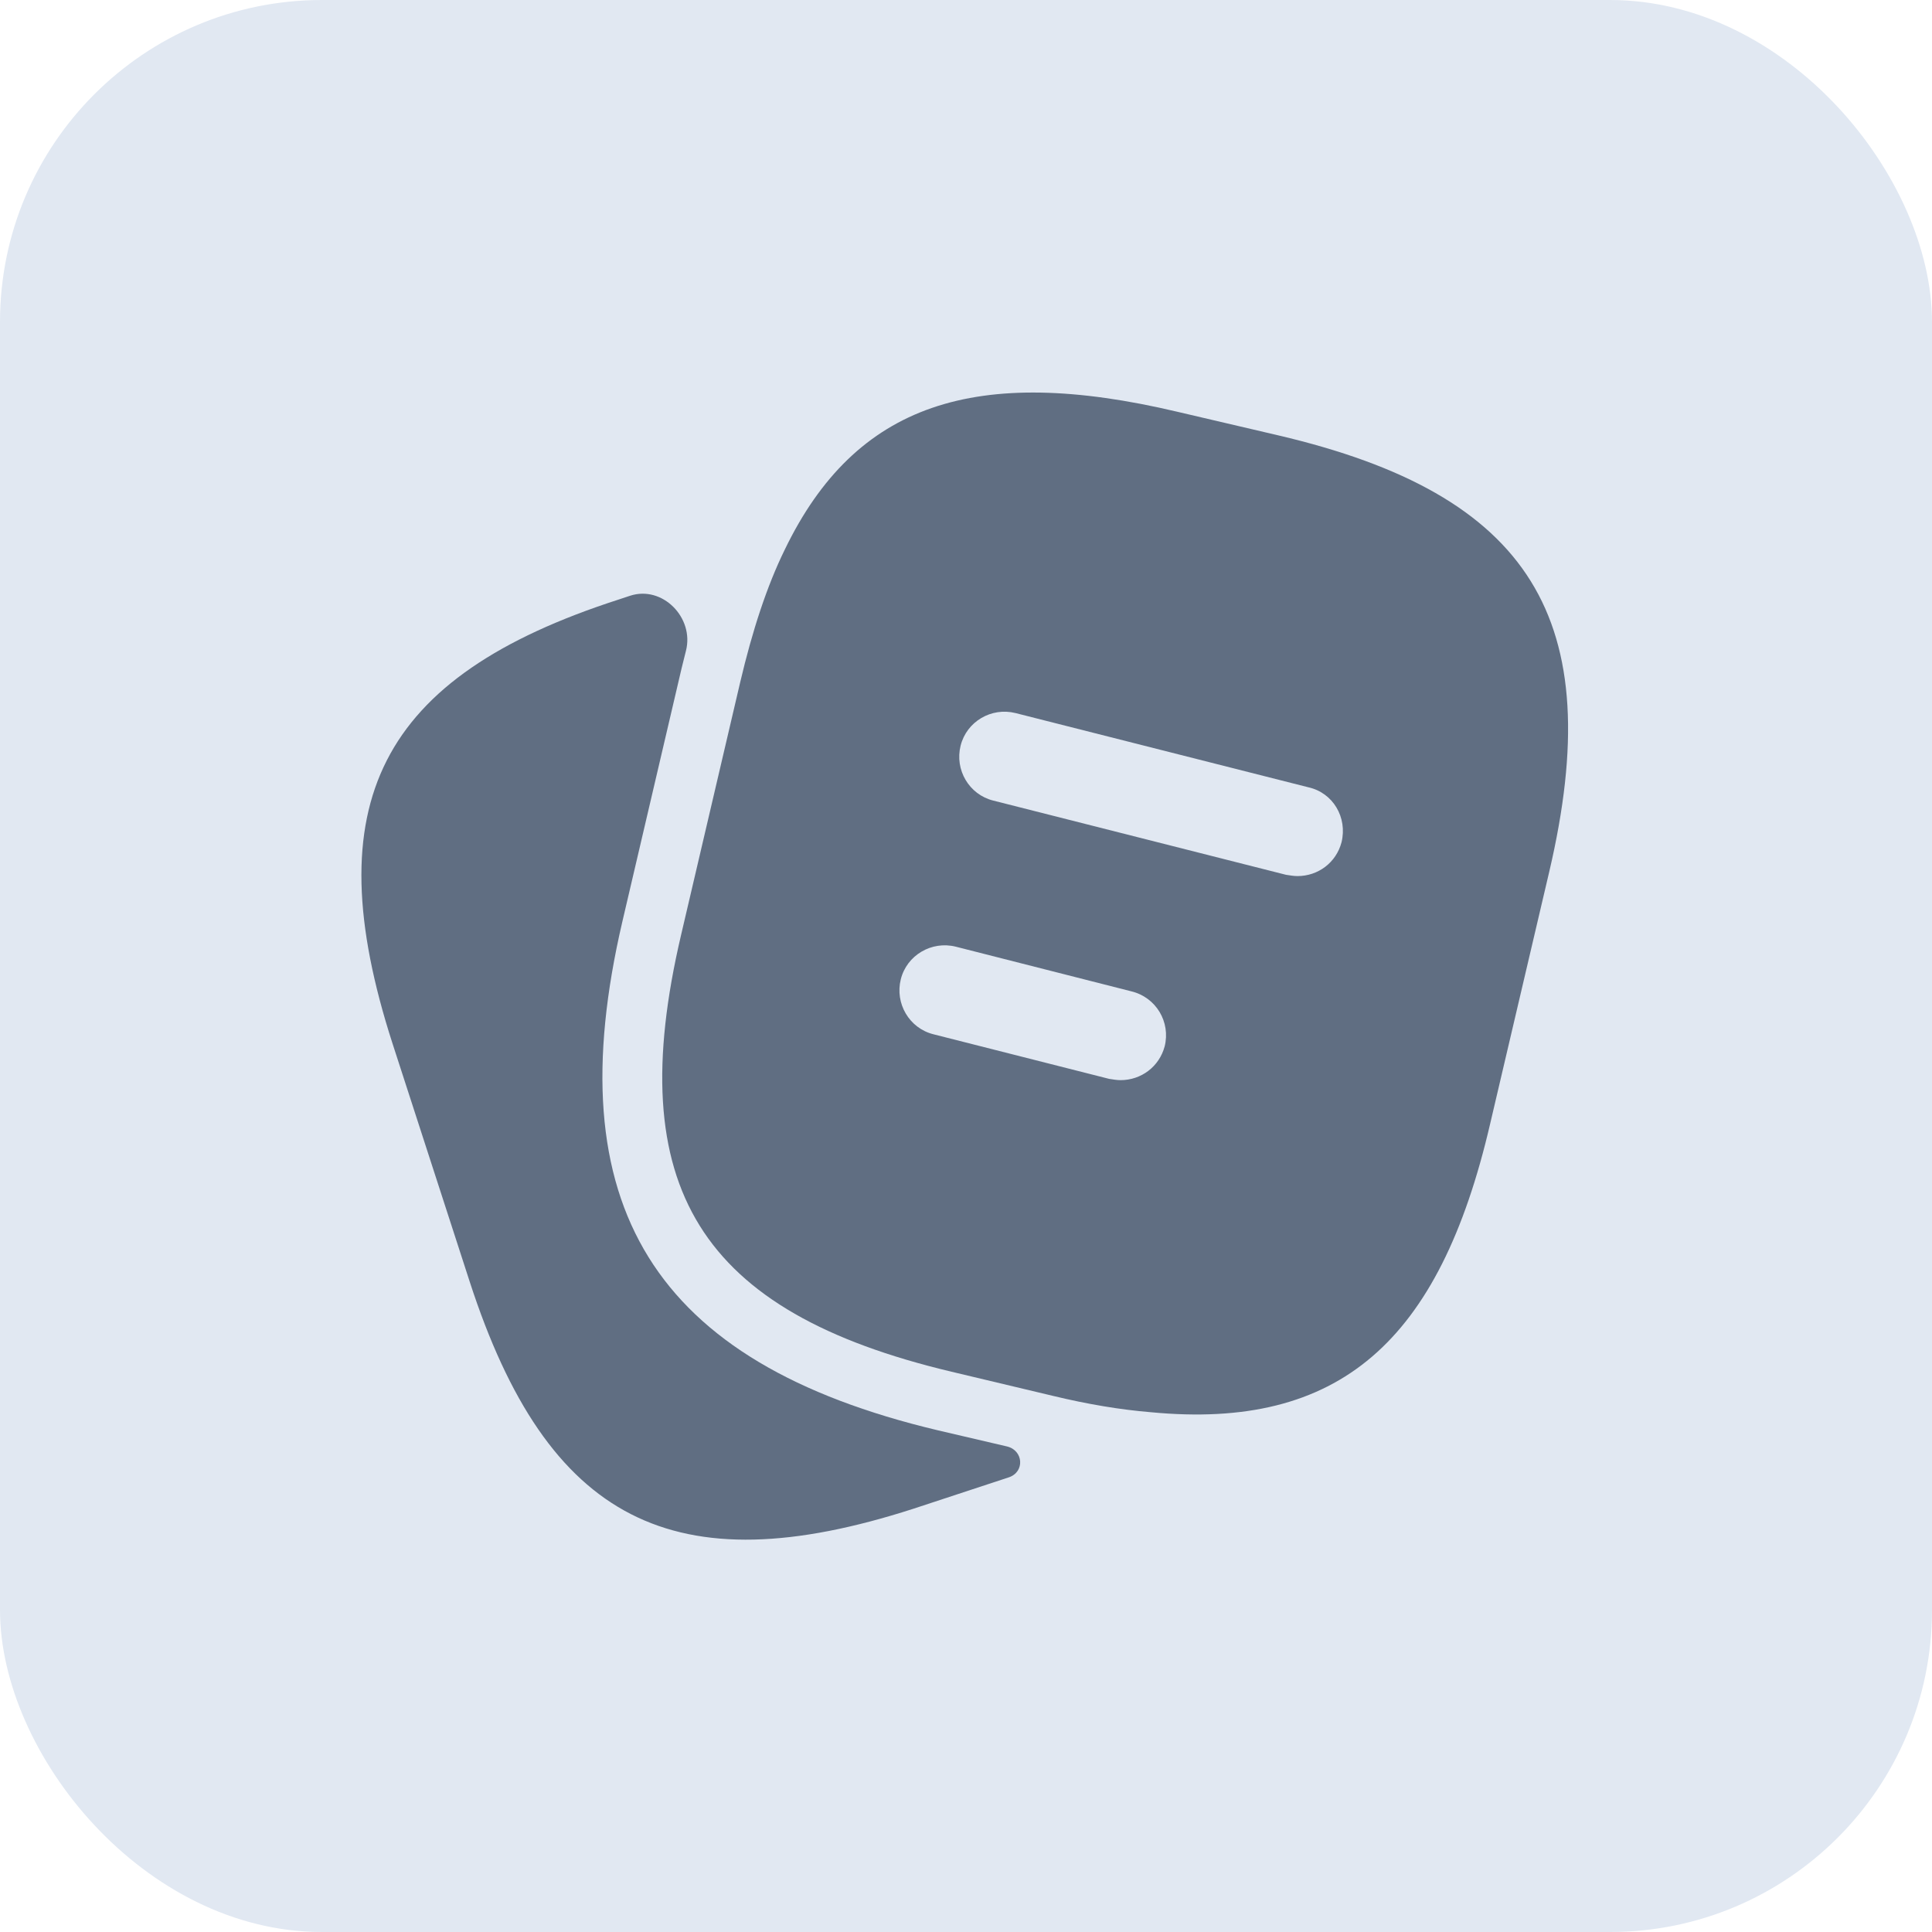 <svg xmlns="http://www.w3.org/2000/svg" width="24" height="24" viewBox="0 0 24 24" fill="none"><rect width="24" height="24" rx="4" fill="#E1E8F2"></rect><path d="M12.508 17.968C12.714 18.016 12.733 18.285 12.532 18.352V18.352L11.347 18.742C8.37 19.702 6.802 18.9 5.835 15.922L4.875 12.96C3.915 9.982 4.71 8.407 7.687 7.447L7.826 7.401C8.229 7.268 8.627 7.674 8.521 8.085C8.503 8.156 8.485 8.229 8.467 8.302L7.732 11.445C6.907 14.977 8.115 16.927 11.647 17.767L12.508 17.968Z" fill="#606E82"></path><path d="M15.878 5.408L14.625 5.115C12.12 4.523 10.628 5.01 9.75 6.825C9.525 7.283 9.345 7.838 9.195 8.475L8.46 11.617C7.725 14.752 8.693 16.297 11.82 17.04L13.08 17.34C13.515 17.445 13.92 17.512 14.295 17.543C16.635 17.767 17.88 16.672 18.51 13.965L19.245 10.83C19.98 7.695 19.02 6.143 15.878 5.408ZM14.468 12.998C14.4 13.252 14.175 13.418 13.92 13.418C13.875 13.418 13.83 13.41 13.778 13.402L11.595 12.848C11.295 12.773 11.115 12.465 11.19 12.165C11.265 11.865 11.573 11.685 11.873 11.76L14.055 12.315C14.363 12.39 14.543 12.697 14.468 12.998ZM16.665 10.463C16.598 10.717 16.373 10.883 16.118 10.883C16.073 10.883 16.028 10.875 15.975 10.867L12.338 9.945C12.038 9.87 11.858 9.563 11.933 9.263C12.008 8.963 12.315 8.783 12.615 8.858L16.253 9.78C16.56 9.848 16.74 10.155 16.665 10.463Z" fill="#606E82"></path></svg>